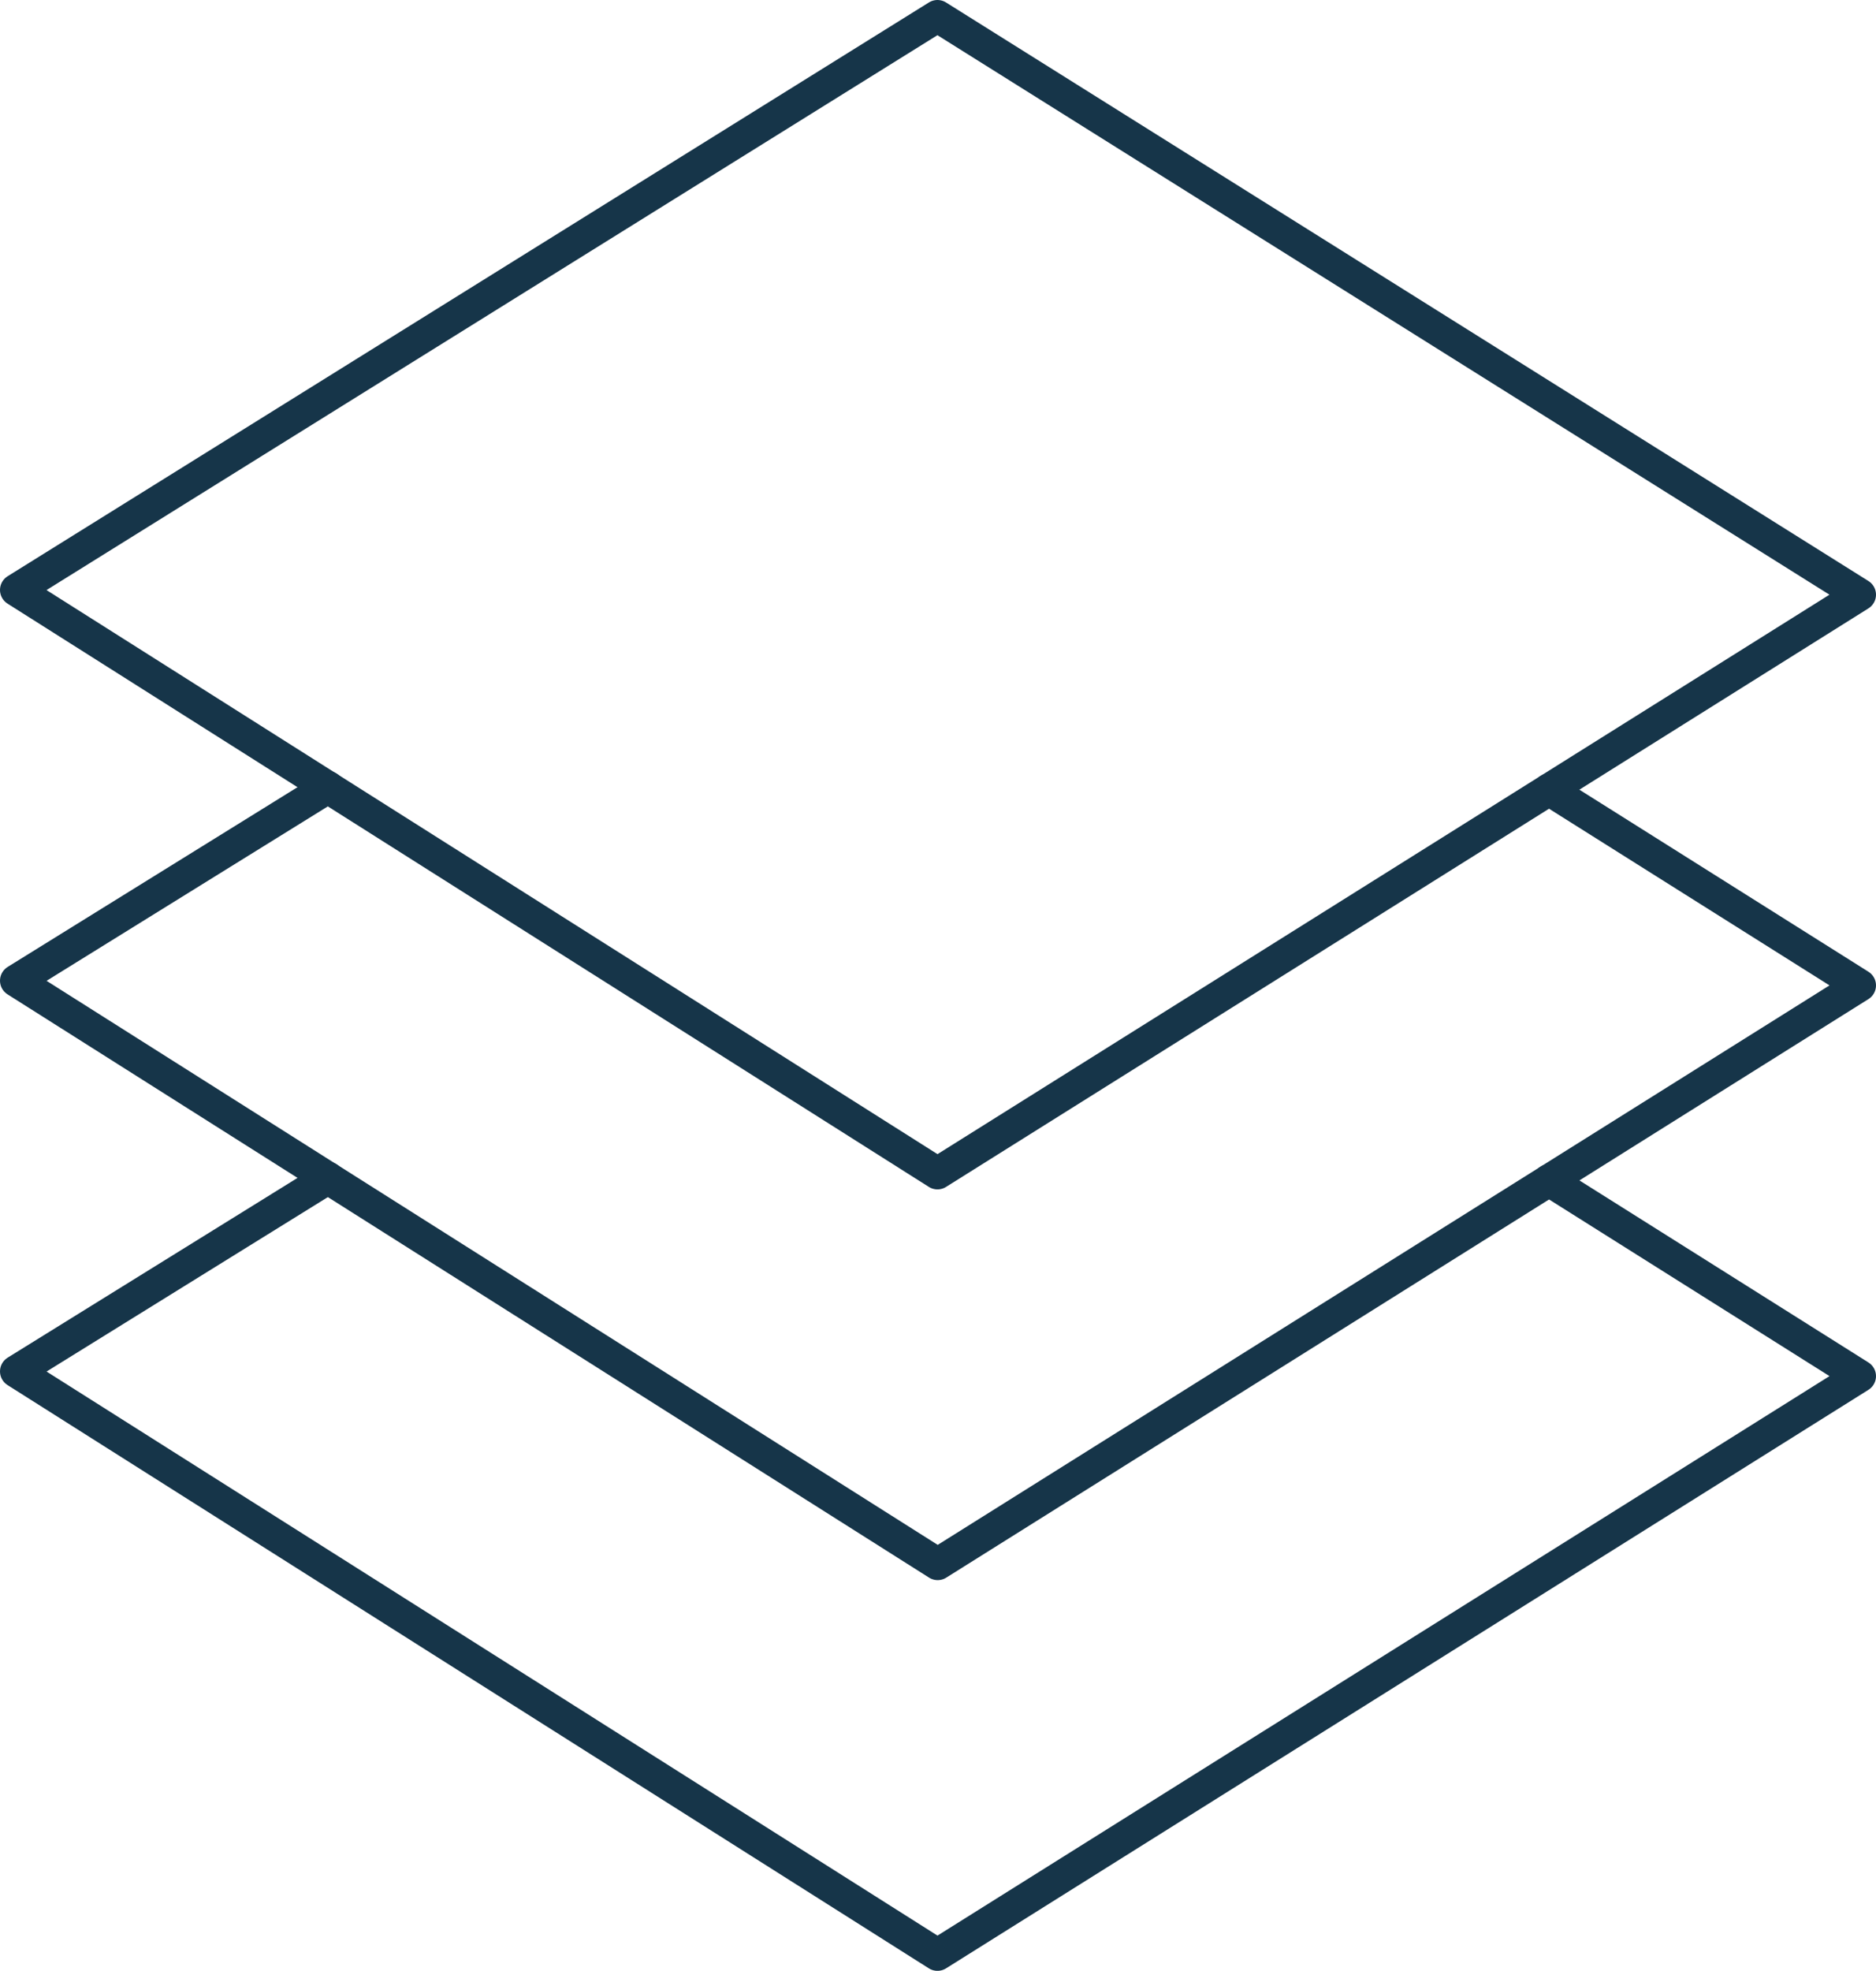 <?xml version="1.0" encoding="UTF-8"?><svg id="Layer_2" xmlns="http://www.w3.org/2000/svg" viewBox="0 0 87.15 91.5"><defs><style>.cls-1{fill:none;stroke:#163549;stroke-linecap:round;stroke-linejoin:round;stroke-width:1.5px;}</style></defs><g id="Layer_1-2"><g><polyline class="cls-1" points="15.24 54.69 .75 63.67 43.55 90.75 86.4 63.89 71.96 54.8"/><polygon class="cls-1" points="43.55 .75 .75 27.39 43.55 54.47 86.4 27.61 43.55 .75"/><polyline class="cls-1" points="15.24 36.55 .75 45.53 43.56 72.61 86.4 45.75 71.96 36.66"/></g></g></svg>